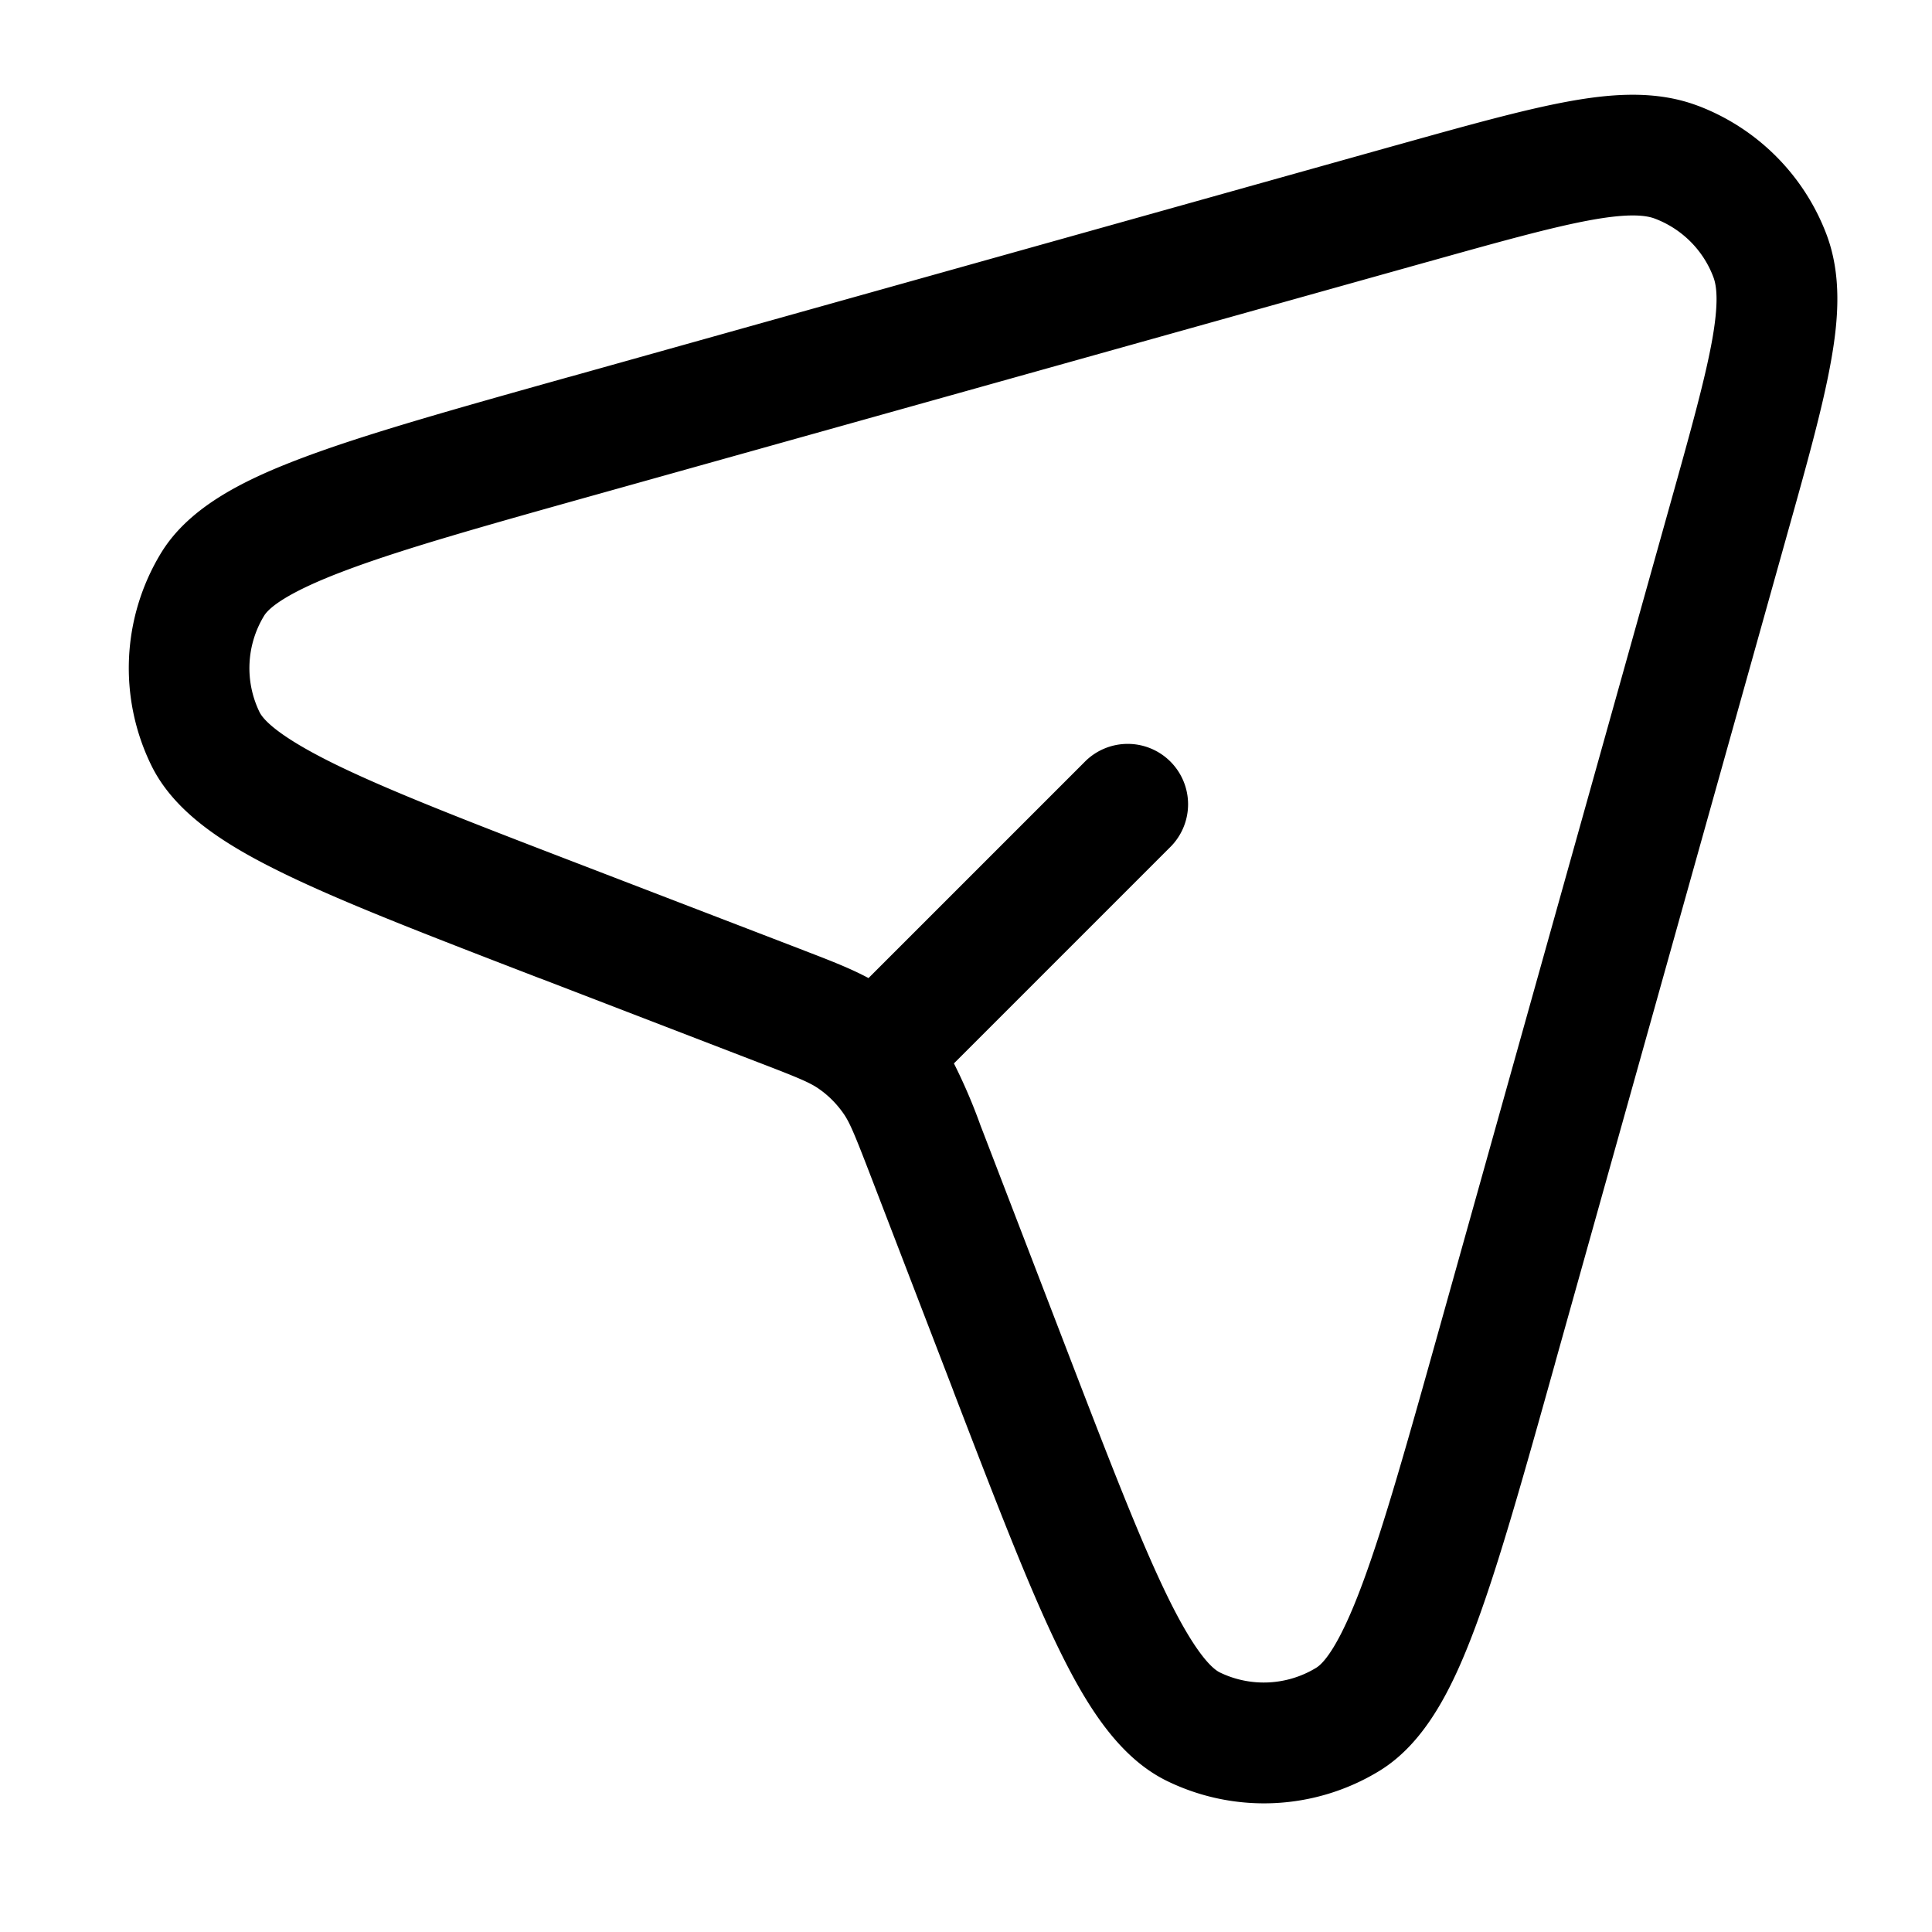 <svg xmlns="http://www.w3.org/2000/svg" width="24" height="24" fill="currentColor" viewBox="0 0 24 24">
  <path fill-rule="evenodd" d="M17.724 3.256c.91-.255 1.543-.431 2.025-.52.488-.09.698-.062.809-.02.335.127.6.391.726.726.042.11.07.32-.02.809-.089.482-.265 1.115-.52 2.025L17.88 16.502c-.4 1.428-.688 2.453-.957 3.175-.284.766-.48.985-.573 1.041a1.25 1.25 0 01-1.198.057c-.097-.048-.313-.247-.668-.983-.335-.694-.718-1.687-1.25-3.071l-1.024-2.663-.028-.072a6.905 6.905 0 00-.332-.776l2.68-2.68a.75.75 0 10-1.061-1.06l-2.68 2.68c-.224-.12-.477-.218-.776-.333l-.072-.028-2.663-1.024c-1.385-.532-2.378-.915-3.071-1.25-.736-.356-.935-.571-.983-.669a1.25 1.25 0 01.057-1.197c.056-.093.275-.289 1.04-.573.723-.27 1.747-.557 3.176-.957l10.226-2.863zm3.365-1.943c-.504-.19-1.049-.155-1.61-.052-.56.103-1.258.298-2.123.54l-.037.01L7.095 4.676l-.038.01c-1.383.388-2.468.692-3.256.985-.752.28-1.446.618-1.8 1.198a2.75 2.75 0 00-.123 2.635c.297.611.956 1.013 1.678 1.362.757.366 1.809.77 3.15 1.287l.036.013 2.662 1.025c.525.201.663.26.774.339.114.08.213.18.294.294.079.11.138.249.34.774l1.024 2.662.013.036c.516 1.341.92 2.393 1.286 3.15.35.722.752 1.38 1.362 1.678A2.75 2.75 0 0017.133 22c.58-.354.918-1.047 1.198-1.799.293-.788.597-1.873.984-3.256l.01-.038L22.189 6.68l.01-.036c.243-.865.438-1.564.54-2.123.104-.561.14-1.106-.05-1.61a2.75 2.75 0 00-1.599-1.598z"/>
</svg>
